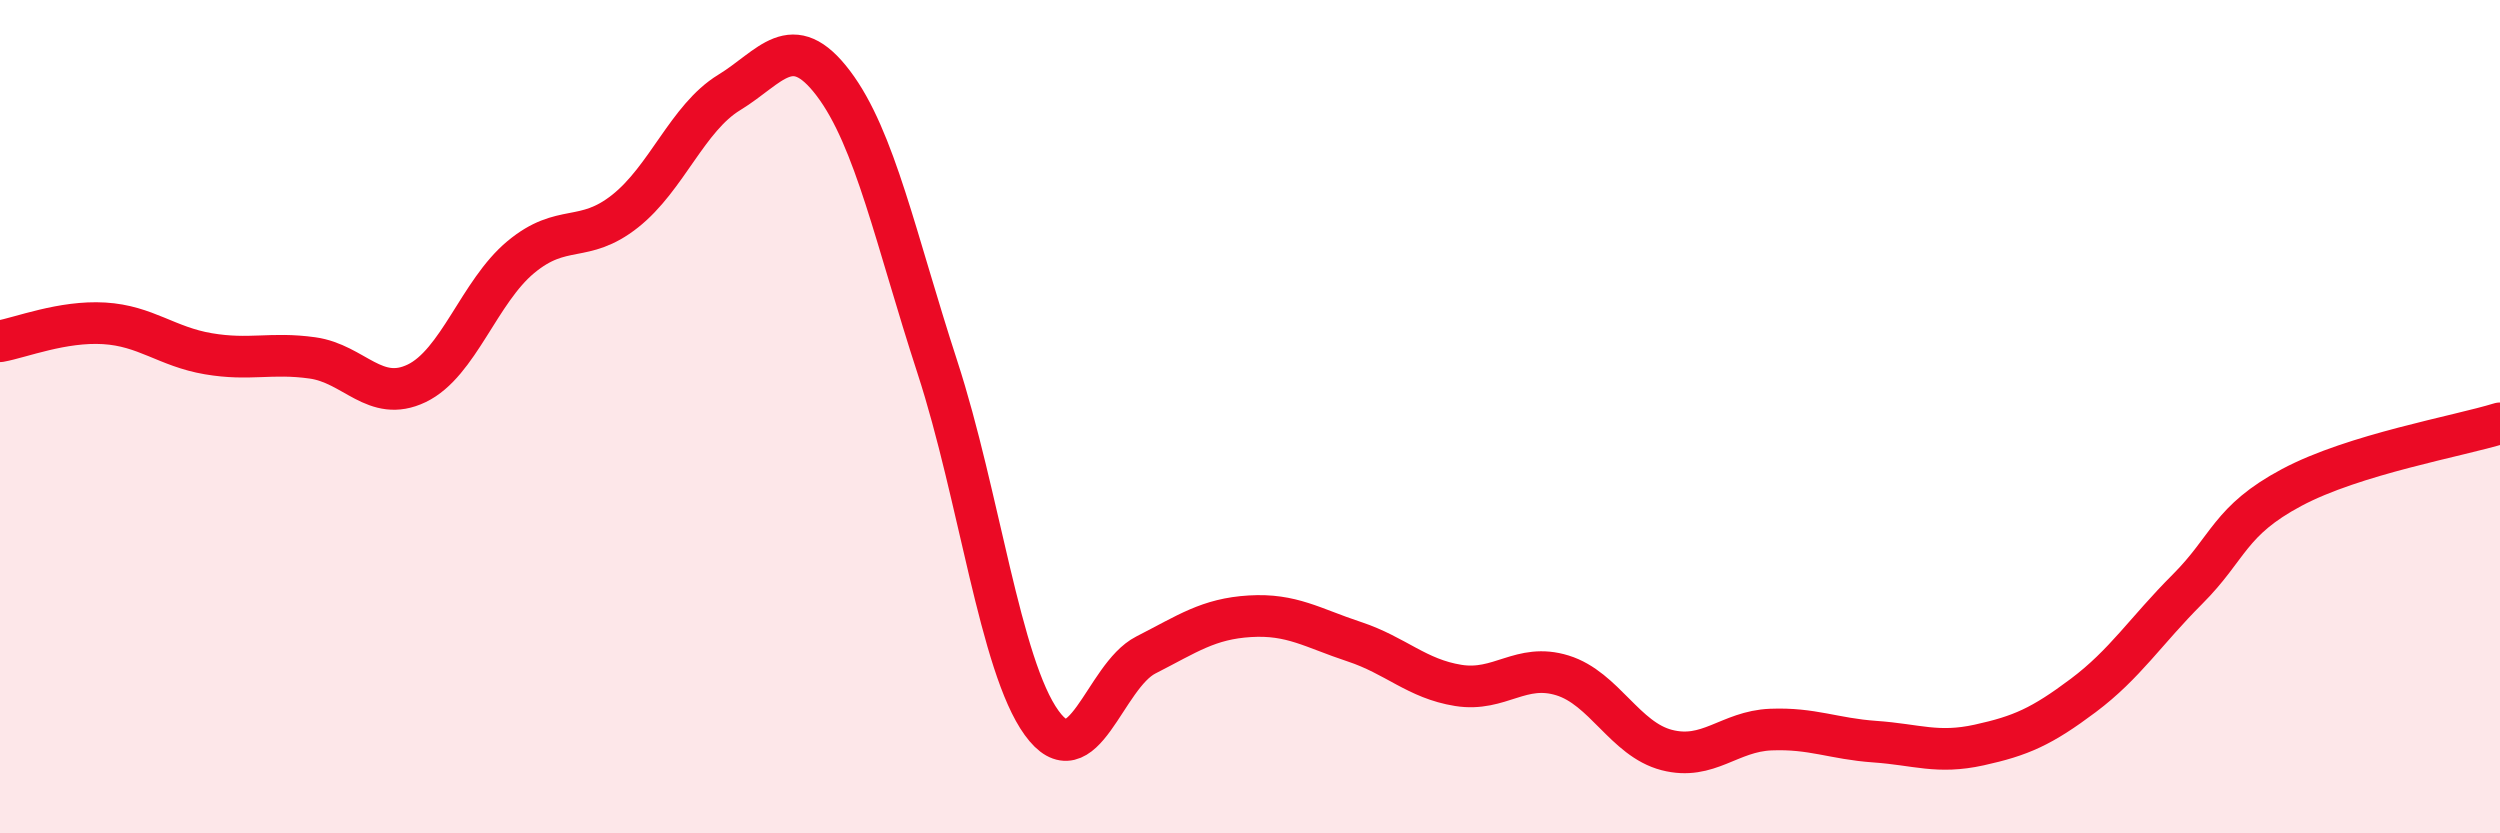 
    <svg width="60" height="20" viewBox="0 0 60 20" xmlns="http://www.w3.org/2000/svg">
      <path
        d="M 0,8.19 C 0.5,8.1 1.5,7.7 2.5,7.76 C 3.5,7.82 4,8.32 5,8.49 C 6,8.66 6.5,8.45 7.5,8.59 C 8.5,8.73 9,9.68 10,9.2 C 11,8.72 11.5,7 12.5,6.17 C 13.5,5.34 14,5.86 15,5.07 C 16,4.28 16.5,2.83 17.5,2.22 C 18.5,1.61 19,0.68 20,2 C 21,3.32 21.5,5.75 22.5,8.82 C 23.5,11.89 24,15.97 25,17.35 C 26,18.73 26.5,16.23 27.5,15.72 C 28.5,15.21 29,14.85 30,14.79 C 31,14.73 31.5,15.07 32.5,15.4 C 33.5,15.73 34,16.29 35,16.45 C 36,16.61 36.5,15.9 37.5,16.21 C 38.5,16.52 39,17.74 40,18 C 41,18.26 41.5,17.55 42.5,17.51 C 43.5,17.47 44,17.73 45,17.8 C 46,17.87 46.5,18.1 47.5,17.88 C 48.5,17.66 49,17.44 50,16.69 C 51,15.94 51.5,15.14 52.5,14.14 C 53.5,13.14 53.5,12.5 55,11.7 C 56.5,10.9 59,10.47 60,10.16L60 20L0 20Z"
        fill="#EB0A25"
        opacity="0.1"
        stroke-linecap="round"
        stroke-linejoin="round"
      />
      <path
        d="M 0,8.19 C 0.5,8.1 1.5,7.7 2.5,7.76 C 3.5,7.82 4,8.32 5,8.49 C 6,8.66 6.5,8.45 7.5,8.59 C 8.5,8.73 9,9.68 10,9.2 C 11,8.72 11.5,7 12.5,6.17 C 13.5,5.34 14,5.86 15,5.07 C 16,4.28 16.5,2.83 17.5,2.22 C 18.5,1.61 19,0.68 20,2 C 21,3.32 21.5,5.75 22.5,8.82 C 23.5,11.89 24,15.97 25,17.35 C 26,18.73 26.5,16.23 27.5,15.72 C 28.5,15.21 29,14.85 30,14.79 C 31,14.73 31.5,15.07 32.5,15.4 C 33.5,15.73 34,16.29 35,16.45 C 36,16.61 36.5,15.9 37.5,16.21 C 38.5,16.52 39,17.74 40,18 C 41,18.26 41.5,17.55 42.5,17.51 C 43.5,17.47 44,17.73 45,17.8 C 46,17.87 46.5,18.1 47.5,17.88 C 48.5,17.66 49,17.44 50,16.69 C 51,15.94 51.5,15.14 52.5,14.14 C 53.5,13.14 53.5,12.5 55,11.7 C 56.5,10.9 59,10.47 60,10.16"
        stroke="#EB0A25"
        stroke-width="1"
        fill="none"
        stroke-linecap="round"
        stroke-linejoin="round"
      />
    </svg>
  